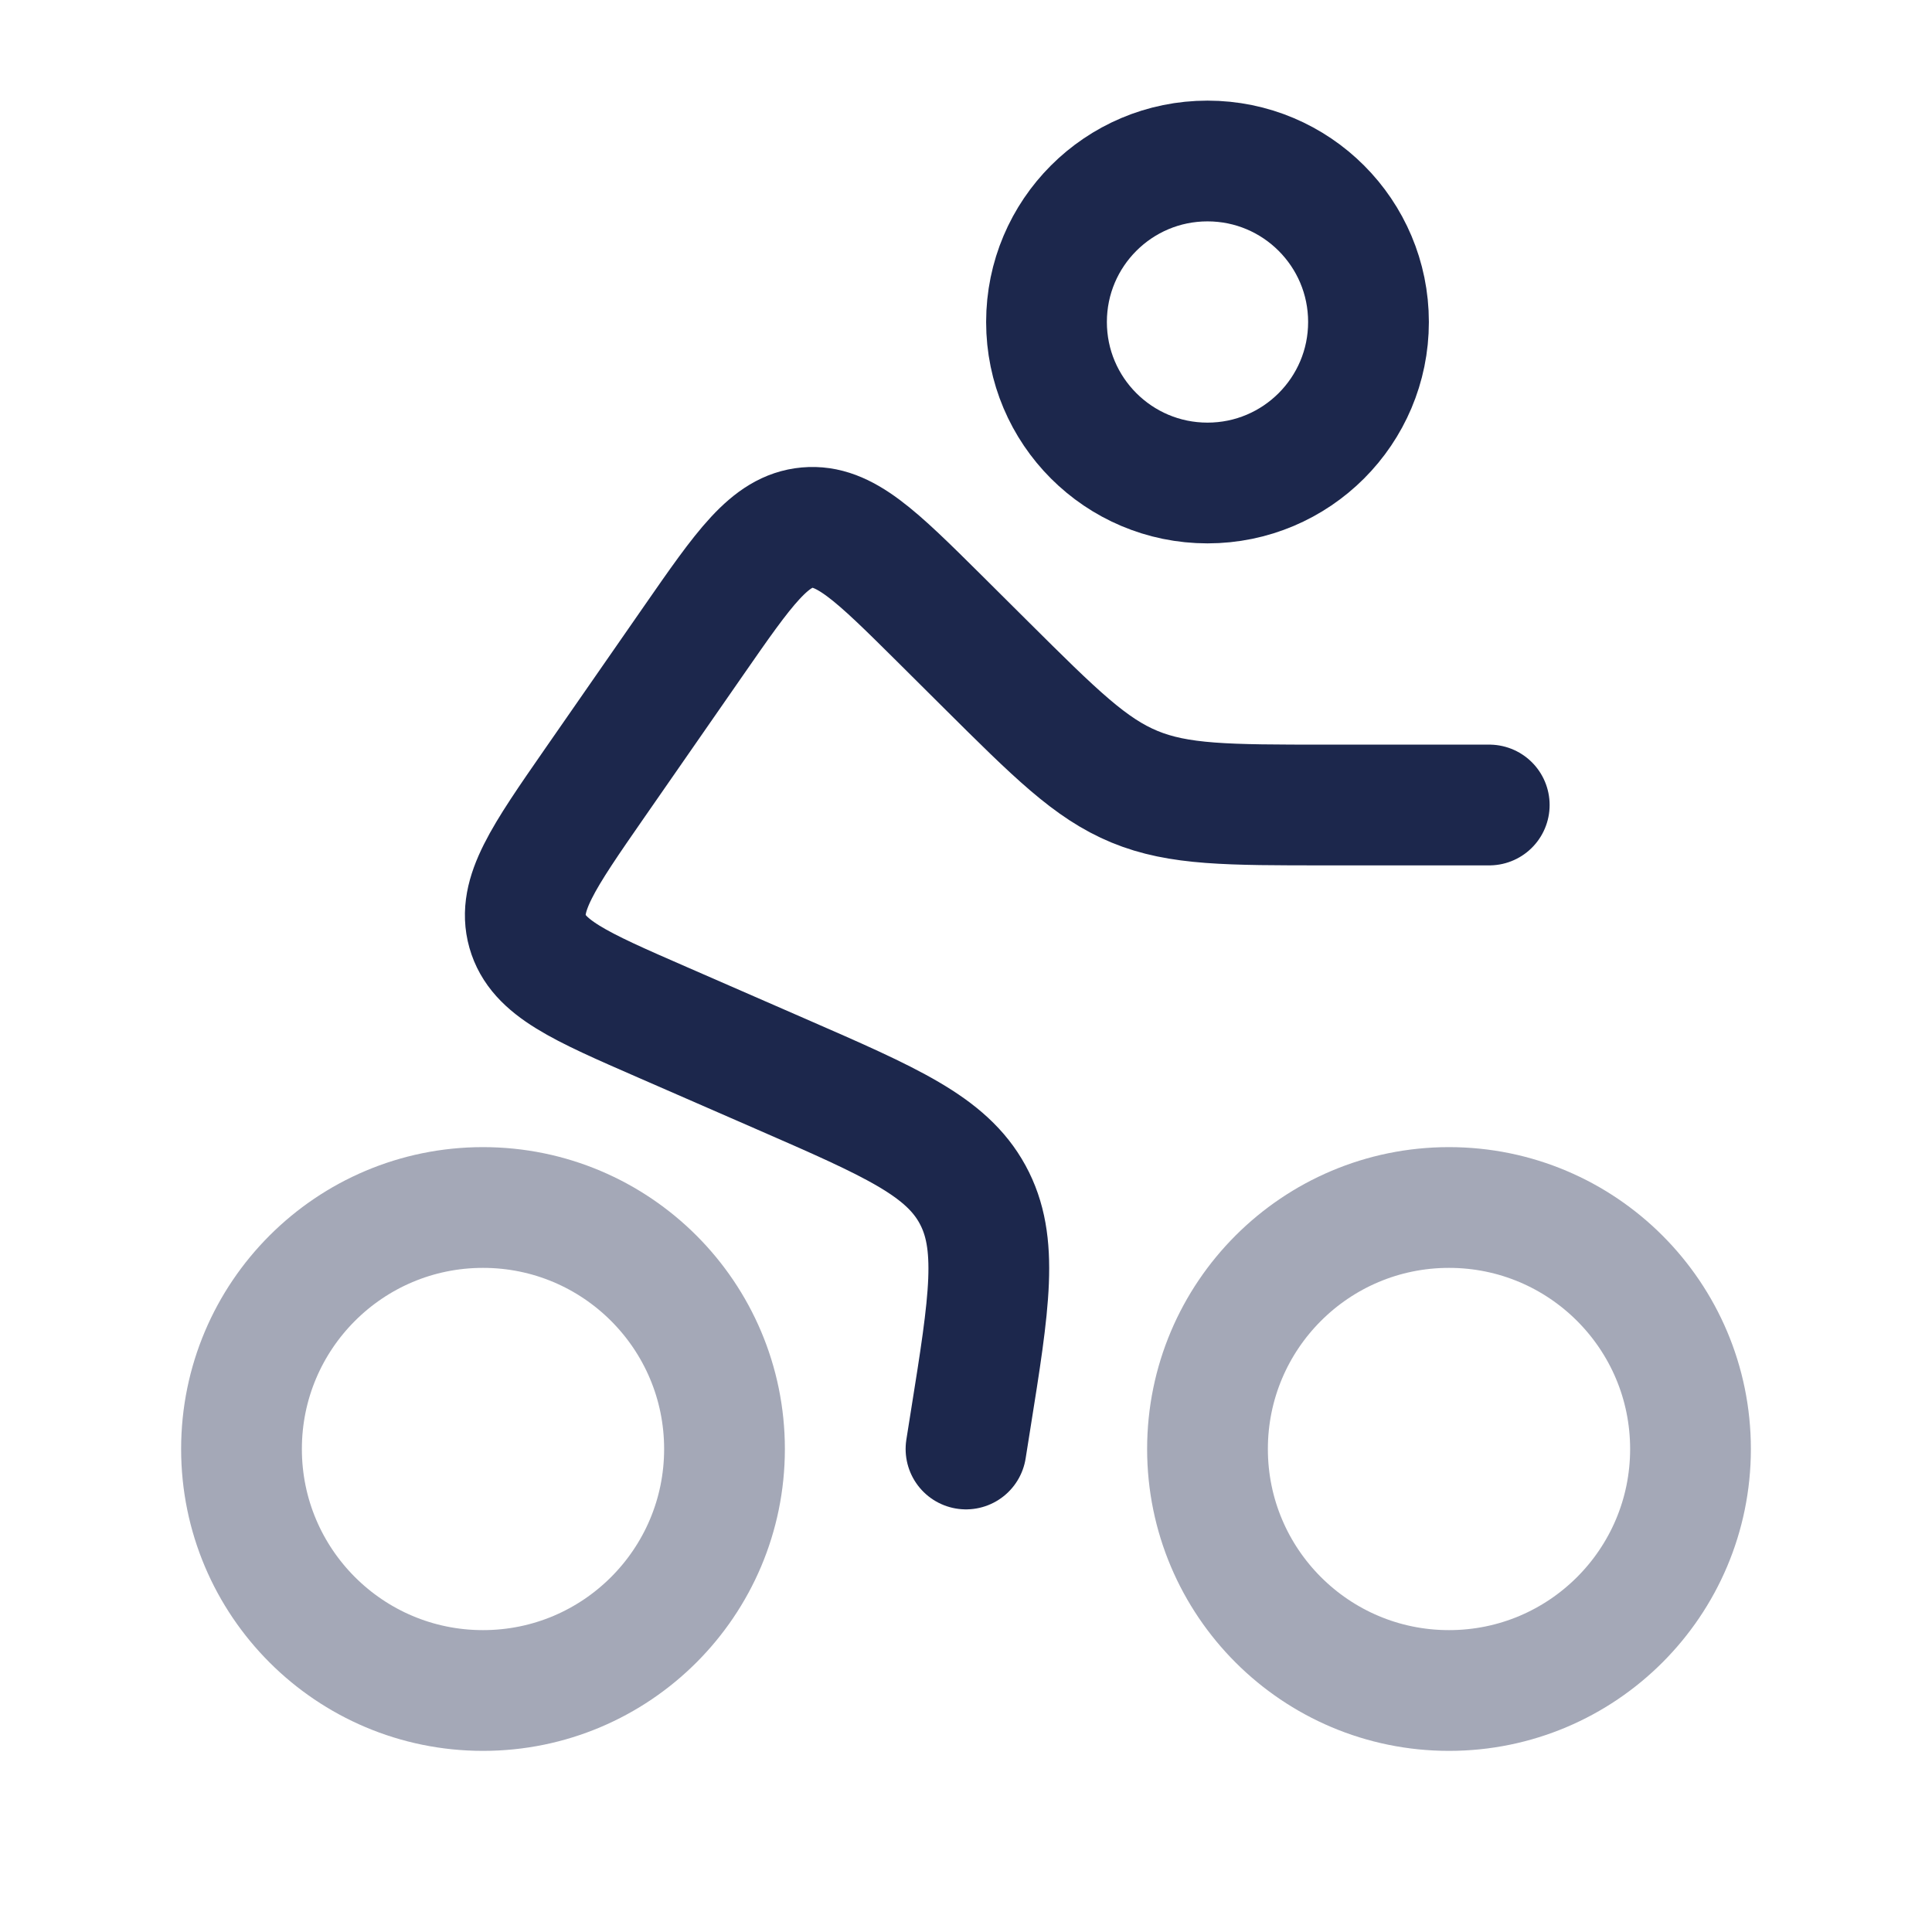 <?xml version="1.0" encoding="utf-8"?><!-- Uploaded to: SVG Repo, www.svgrepo.com, Generator: SVG Repo Mixer Tools -->
<svg width="800px" height="800px" viewBox="0 0 24 24" fill="none" xmlns="http://www.w3.org/2000/svg">
<circle cx="15" cy="4" r="2" stroke="#1C274C" stroke-width="1.5"/>
<circle opacity="0.4" cx="6" cy="18" r="3" stroke="#1C274C" stroke-width="1.5"/>
<circle opacity="0.4" cx="18" cy="18" r="3" stroke="#1C274C" stroke-width="1.5"/>
<path d="M18.5 10H16.474C15.253 10 14.643 10 14.093 9.773C13.544 9.546 13.111 9.116 12.245 8.255L11.668 7.681C10.883 6.902 10.49 6.512 10.026 6.554C9.561 6.596 9.246 7.051 8.615 7.96L7.388 9.727C6.746 10.652 6.425 11.115 6.553 11.57C6.682 12.025 7.199 12.25 8.231 12.7L9.707 13.344C11.071 13.939 11.753 14.237 12.081 14.837C12.409 15.437 12.292 16.172 12.057 17.641L12 18" stroke="#1C274C" stroke-width="1.5" stroke-linecap="round"/>
</svg>